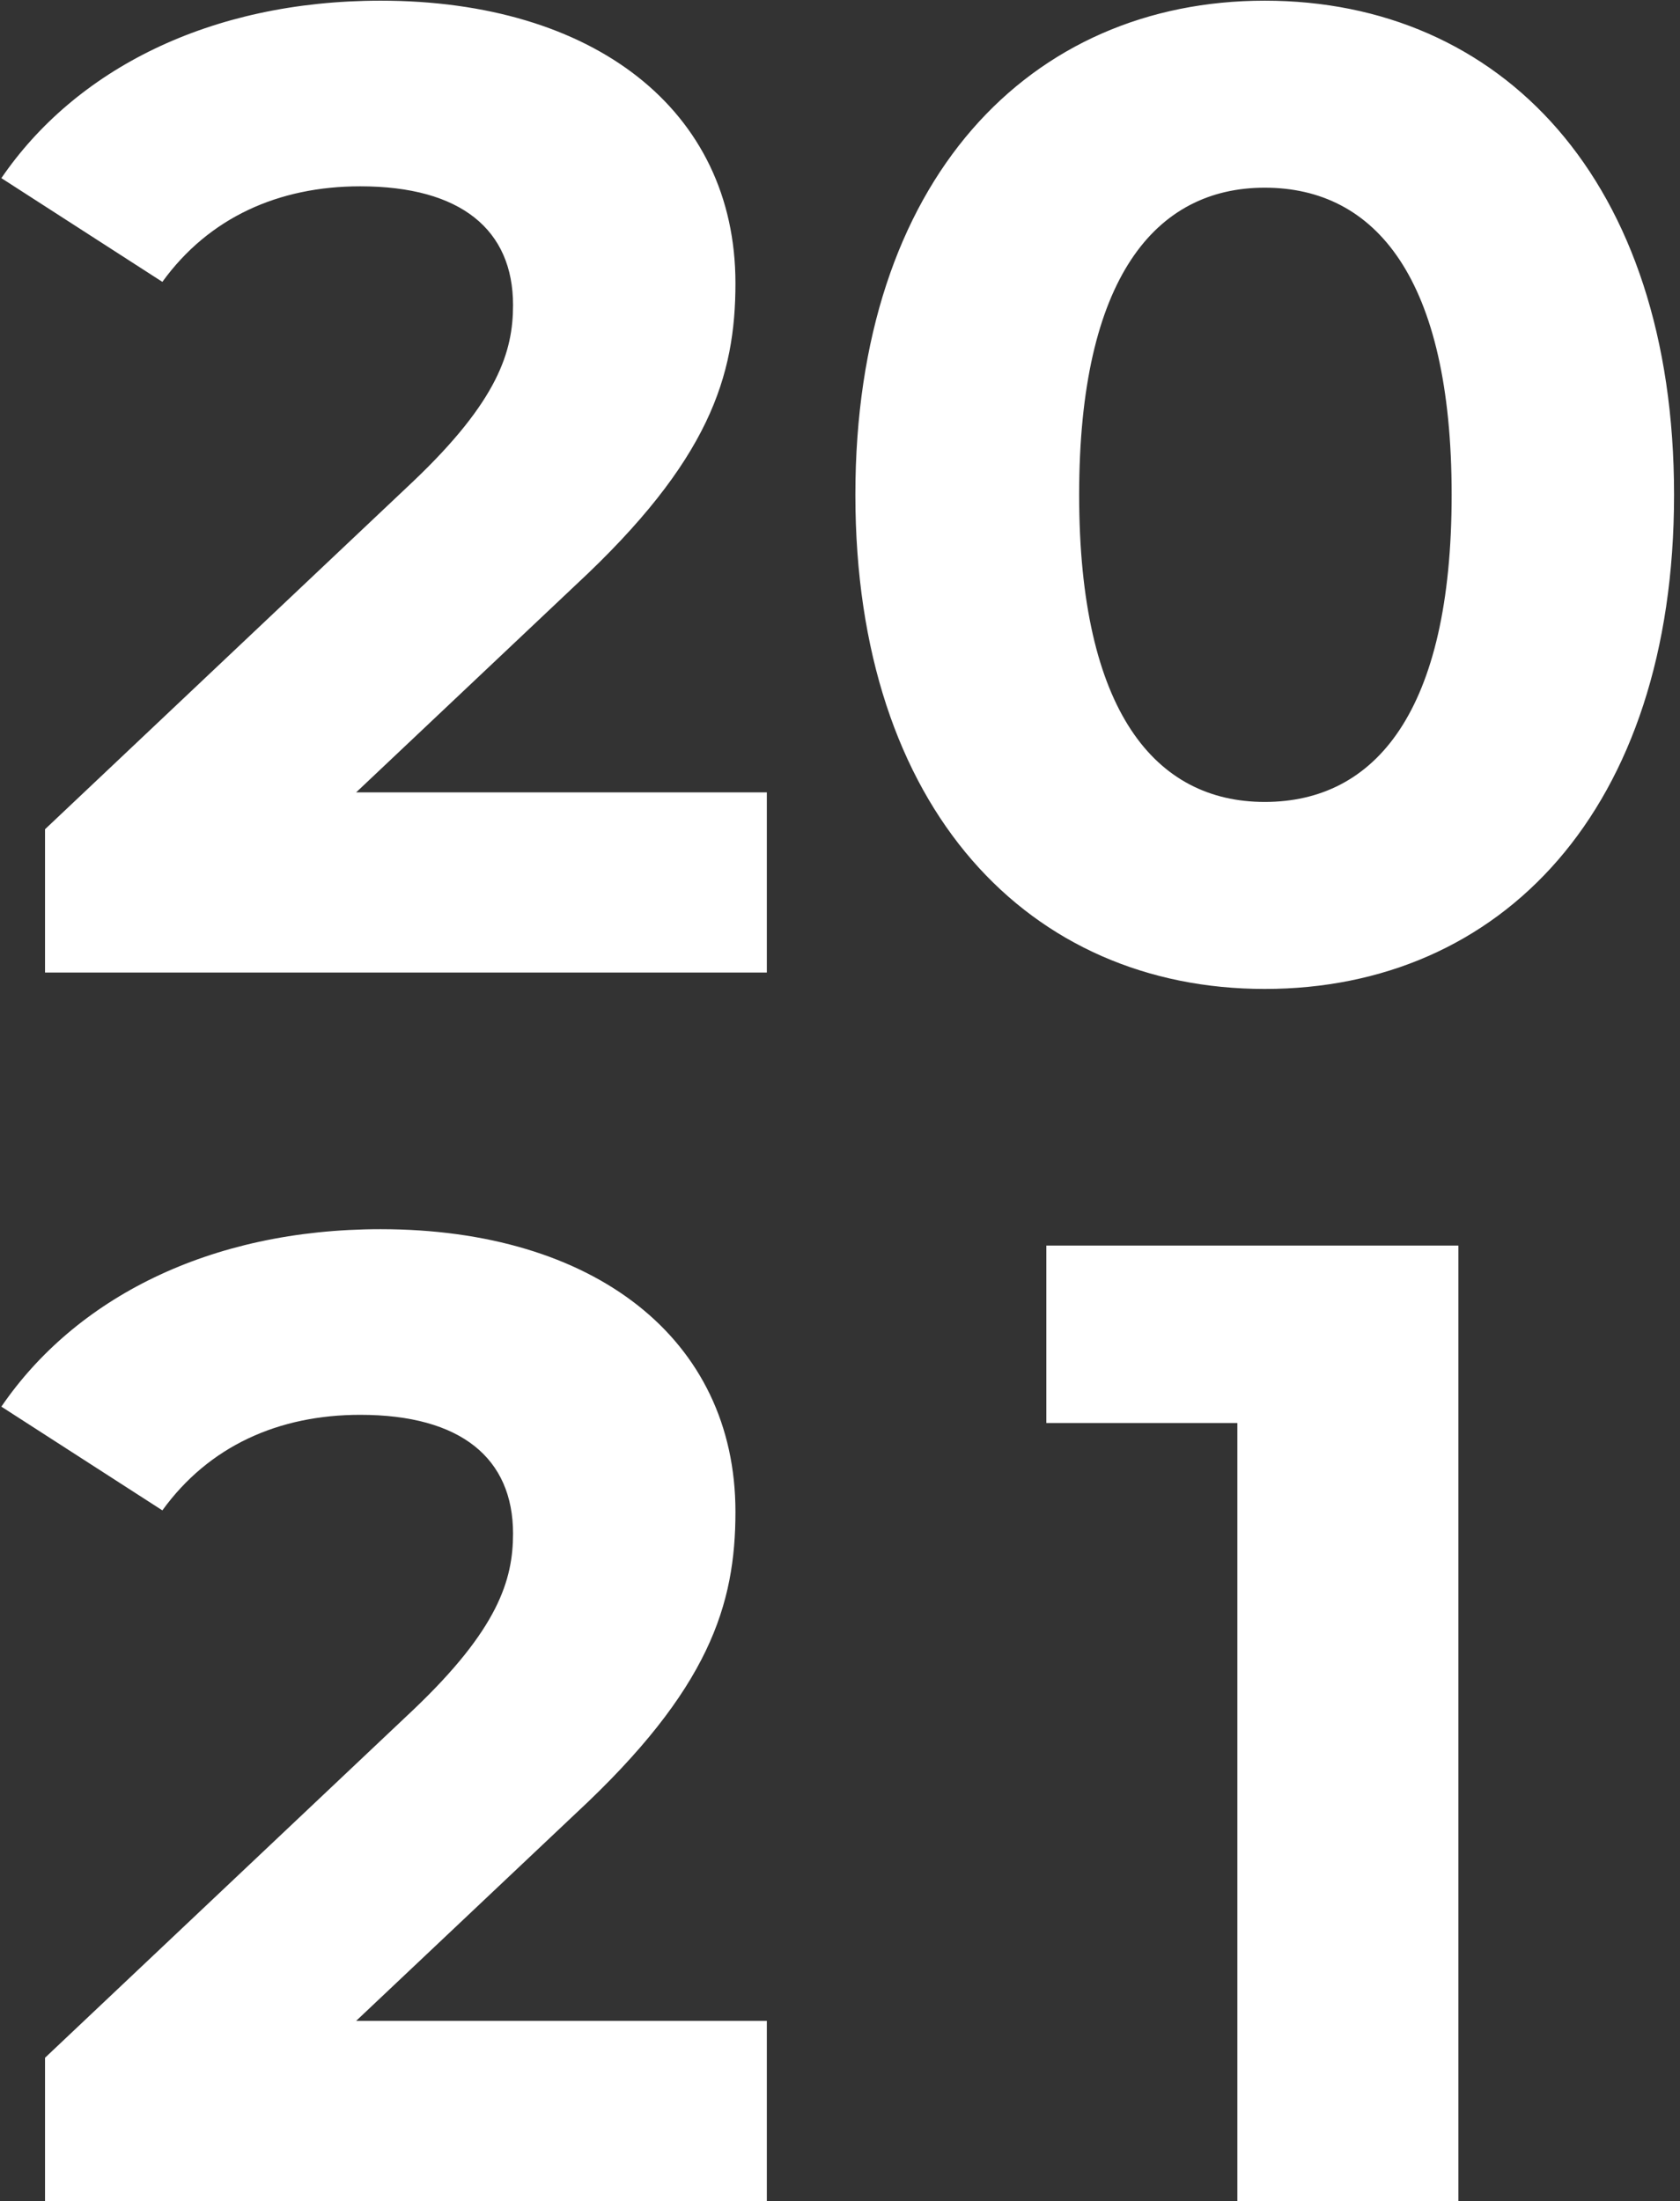 <svg xmlns="http://www.w3.org/2000/svg" width="197" height="258" viewBox="0 0 197 258" fill="none"><rect x="0" y="0" width="197" height="258" fill="#333333" stroke="none"/><path d="M41.76 92.88L67.52 68.56C83.2 54 86.24 44.08 86.24 33.2C86.24 12.88 69.6 0.08 44.64 0.08C24.48 0.08 8.8 8.24 0.16 20.88L19.04 33.04C24.48 25.52 32.64 21.84 42.24 21.84C54.08 21.84 60.16 26.96 60.16 35.76C60.16 41.2 58.4 46.96 48.48 56.4L5.28 97.2V114H89.92V92.88H41.76ZM148.303 115.92C175.983 115.92 196.303 94.96 196.303 58C196.303 21.04 175.983 0.08 148.303 0.08C120.783 0.08 100.303 21.04 100.303 58C100.303 94.96 120.783 115.92 148.303 115.92ZM148.303 94C135.503 94 126.543 83.44 126.543 58C126.543 32.56 135.503 22 148.303 22C161.263 22 170.223 32.56 170.223 58C170.223 83.44 161.263 94 148.303 94ZM41.76 236.88L67.52 212.56C83.2 198 86.24 188.08 86.24 177.2C86.24 156.88 69.6 144.08 44.64 144.08C24.48 144.08 8.8 152.24 0.16 164.88L19.04 177.04C24.48 169.52 32.64 165.84 42.24 165.84C54.08 165.84 60.16 170.96 60.16 179.76C60.16 185.2 58.4 190.96 48.48 200.4L5.28 241.2V258H89.92V236.88H41.76ZM122.695 146V166.8H145.095V258H171.015V146H122.695Z" fill="white"></path></svg>